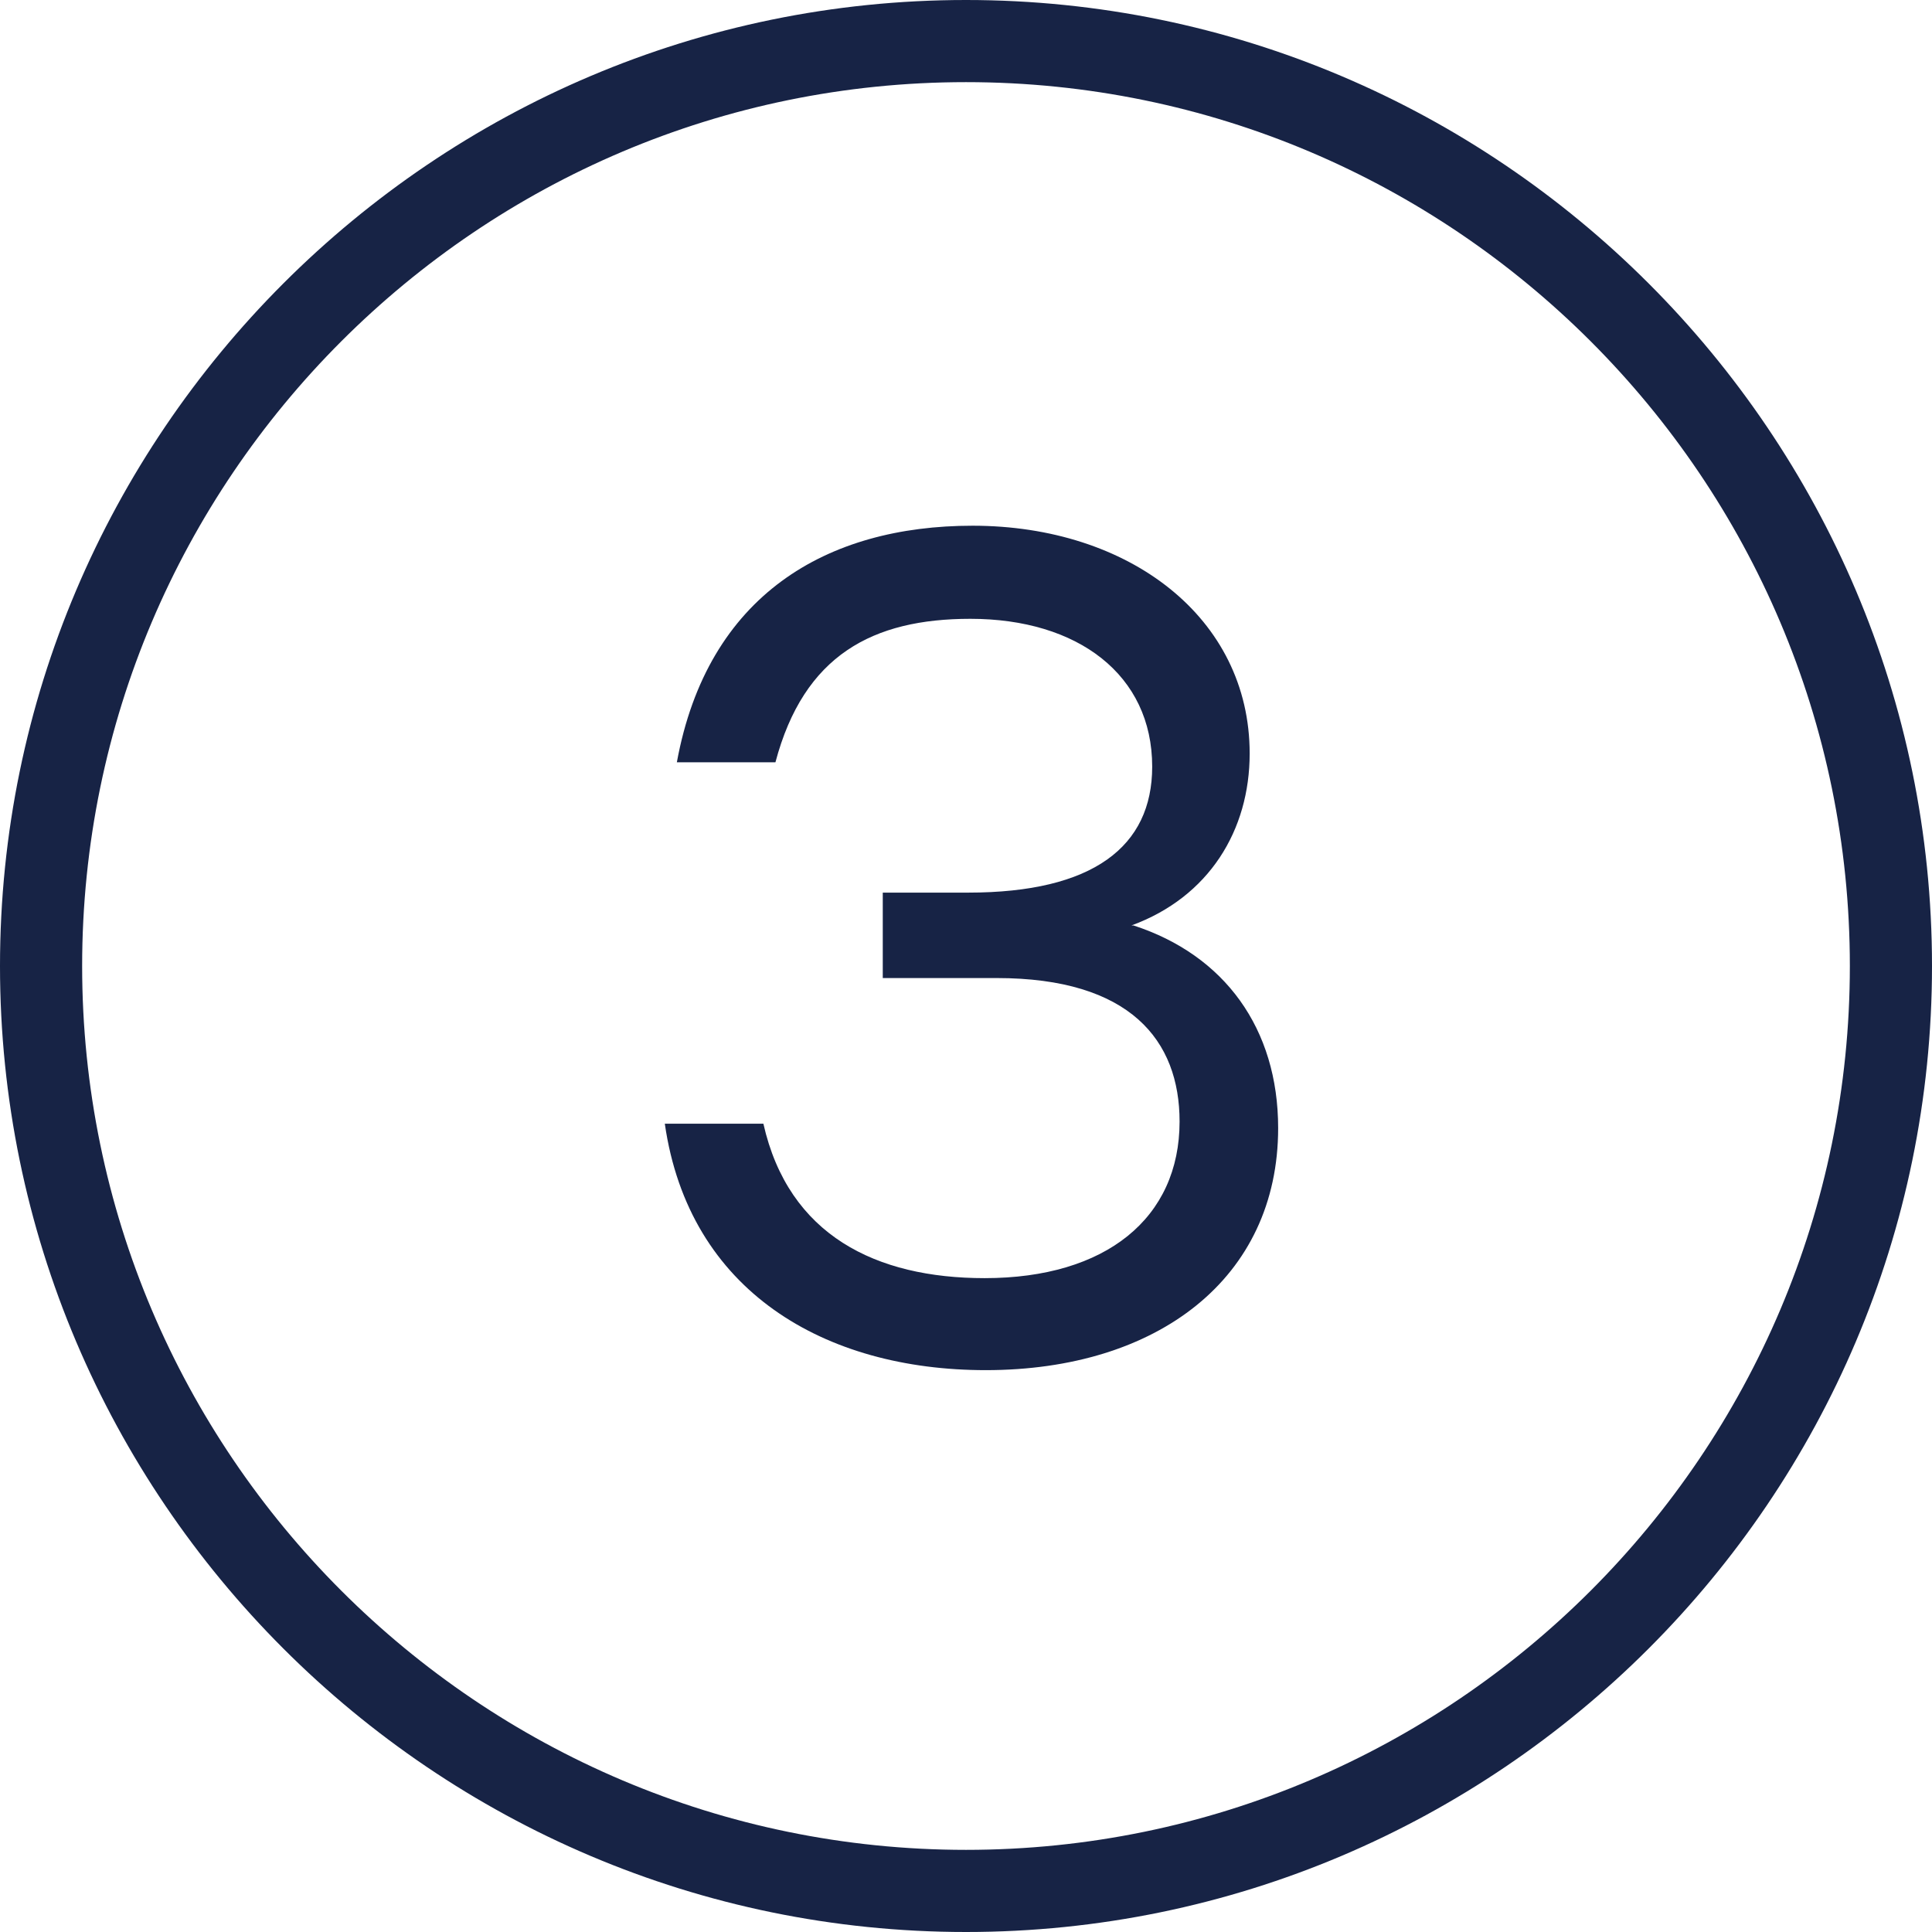 <svg viewBox="0 0 17.64 17.64" xmlns="http://www.w3.org/2000/svg" data-name="Calque 2" id="Calque_2">
  <defs>
    <style>
      .cls-1 {
        fill: #172345;
      }
    </style>
  </defs>
  <g data-name="Calque 1" id="Calque_1-2">
    <g>
      <path d="M10.33,8.45c.71-.26,1.08-.87,1.08-1.57,0-1.24-1.1-2.08-2.53-2.08-1.33,0-2.42.63-2.7,2.16h.9c.26-.98.89-1.31,1.78-1.31.98,0,1.66.51,1.66,1.35,0,.73-.54,1.15-1.68,1.15h-.78v.78h1.04c1.22,0,1.67.57,1.67,1.31,0,.88-.67,1.43-1.78,1.43-.99,0-1.79-.39-2.02-1.41h-.9c.22,1.53,1.46,2.25,2.93,2.25,1.57,0,2.67-.84,2.67-2.21,0-.91-.49-1.58-1.32-1.85Z" class="cls-1"></path>
      <path d="M8.82,0C3.96,0,0,3.96,0,8.82s3.96,8.82,8.82,8.82,8.82-3.96,8.82-8.82S13.68,0,8.82,0ZM8.82,16.89C4.37,16.89.75,13.27.75,8.82S4.37.75,8.82.75s8.07,3.62,8.07,8.07-3.62,8.07-8.07,8.07Z" class="cls-1"></path>
    </g>
  </g>
</svg>